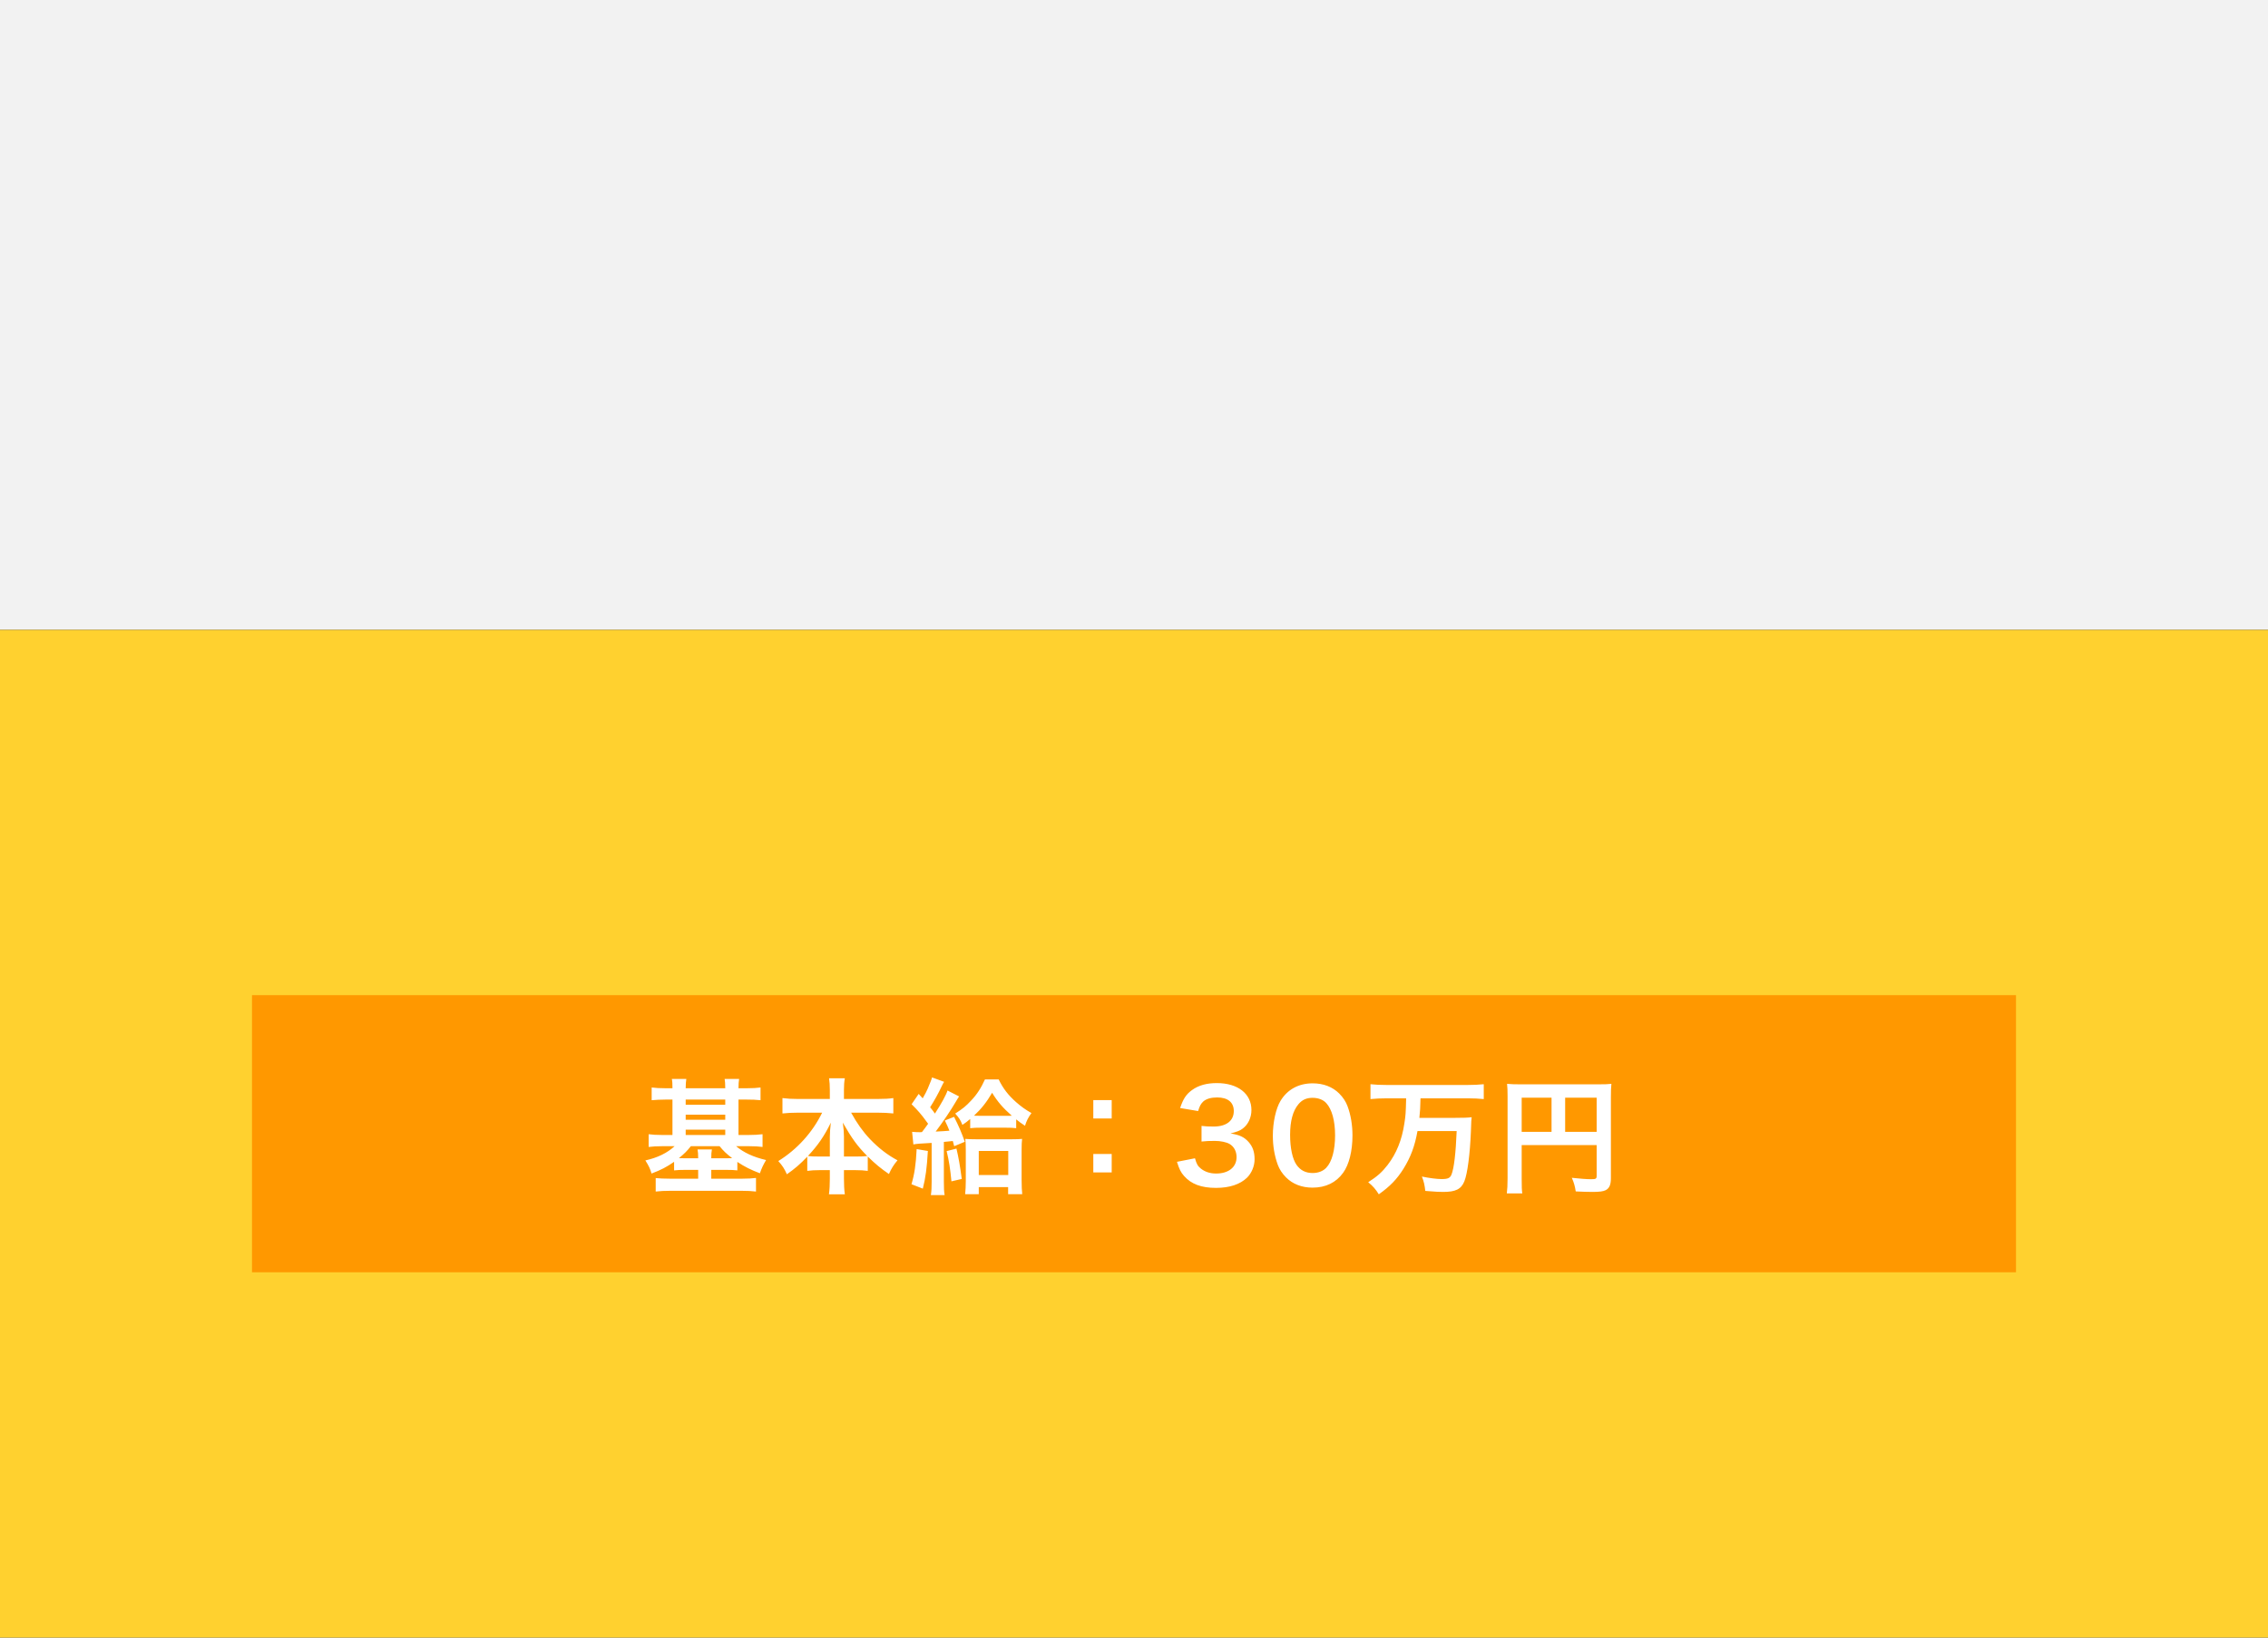 <svg width="360" height="260" viewBox="0 0 360 260" fill="none" xmlns="http://www.w3.org/2000/svg">
<rect x="0" y="0" width="360" height="260" fill="#333333" stroke="none"/>
<rect width="360" height="100" fill="#F2F2F2"/>
<rect width="360" height="160" transform="translate(0 100)" fill="#FFD12F"/>
<rect width="280" height="44" transform="translate(40 158)" fill="#FF9800"/>
<path d="M105.64 172.78H106.74C106.74 172.02 106.72 171.7 106.64 171.3H108.94C108.88 171.74 108.84 172.1 108.84 172.78H115.12C115.12 172 115.08 171.68 115.02 171.3H117.32C117.26 171.72 117.22 172.1 117.22 172.78H118.54C119.48 172.78 120.12 172.74 120.72 172.66V174.68C120.02 174.6 119.36 174.58 118.54 174.58H117.22V180.2H118.82C119.64 180.2 120.38 180.16 121.04 180.08V182.1C120.44 182.02 119.76 181.98 118.88 181.98H116.84C118.06 183 119.56 183.7 121.6 184.18C121.16 184.92 120.9 185.46 120.62 186.28C119.2 185.74 118.26 185.28 117.04 184.48V185.82C116.48 185.76 116.08 185.74 115.22 185.74H112.9V187.14H117.78C118.74 187.14 119.34 187.1 120 187.02V189.18C119.36 189.1 118.62 189.06 117.62 189.06H106.48C105.5 189.06 104.76 189.1 104.08 189.18V187.04C104.66 187.1 105.32 187.14 106.36 187.14H110.82V185.74H108.82C107.98 185.74 107.56 185.76 107 185.82V184.46C105.8 185.3 104.94 185.74 103.42 186.32C103.2 185.56 102.98 185.1 102.44 184.24C104.4 183.8 105.9 183.06 107.08 181.98H105.12C104.24 181.98 103.62 182.02 102.96 182.1V180.08C103.56 180.16 104.22 180.2 105.12 180.2H106.74V174.58H105.64C104.8 174.58 104.14 174.62 103.44 174.68V172.66C104.06 172.74 104.72 172.78 105.64 172.78ZM108.84 180.2H115.12V179.36H108.84V180.2ZM108.84 177.78H115.12V176.98H108.84V177.78ZM108.84 175.4H115.12V174.58H108.84V175.4ZM114.22 181.98H109.66C109.06 182.74 108.62 183.18 107.76 183.88C108.12 183.9 108.34 183.9 108.82 183.9H110.82C110.82 183.22 110.8 182.9 110.72 182.5H113C112.92 182.94 112.9 183.24 112.9 183.9H115.22C115.7 183.9 115.92 183.9 116.22 183.88C115.32 183.2 114.84 182.74 114.22 181.98ZM130.5 176.66H126.58C125.7 176.66 125.02 176.7 124.2 176.78V174.34C124.98 174.44 125.64 174.48 126.58 174.48H131.72V173.06C131.72 172.28 131.68 171.78 131.6 171.2H134.1C134 171.76 133.96 172.3 133.96 173.04V174.48H139.38C140.38 174.48 141.12 174.44 141.8 174.34V176.78C140.92 176.7 140.32 176.66 139.38 176.66H135.1C136.04 178.36 136.98 179.68 138.1 180.86C139.46 182.28 140.88 183.38 142.46 184.22C141.84 184.96 141.5 185.5 141.1 186.4C139.82 185.52 138.96 184.82 137.74 183.62V185.9C137.12 185.82 136.56 185.78 135.74 185.78H133.96V187.14C133.96 188.08 134 188.92 134.1 189.62H131.58C131.68 188.88 131.72 188.08 131.72 187.14V185.78H130.14C129.32 185.78 128.74 185.82 128.14 185.9V183.64C127 184.84 126.16 185.56 124.9 186.44C124.5 185.54 124.2 185.08 123.54 184.34C126.54 182.48 128.96 179.8 130.5 176.66ZM133.96 183.62H135.9C136.82 183.62 137.18 183.6 137.66 183.54C136.1 181.98 135.22 180.76 133.78 178.24C133.9 179.06 133.96 179.86 133.96 180.46V183.62ZM131.72 183.62V180.48C131.72 179.86 131.78 179.06 131.88 178.24C130.82 180.4 129.86 181.8 128.24 183.54C128.7 183.6 129.1 183.62 130.02 183.62H131.72ZM144.98 181.7L144.78 179.7C145.2 179.74 145.64 179.76 146.02 179.76C146.1 179.76 146.2 179.76 146.34 179.74C146.74 179.24 146.88 179.02 147.32 178.42C147.22 178.28 147.22 178.28 147.04 178.04C146.3 177 145.66 176.26 144.7 175.32L145.82 173.68C146.14 174.02 146.14 174.02 146.46 174.38C146.94 173.54 147 173.4 147.26 172.84C147.72 171.74 147.86 171.4 147.94 171.06L149.86 171.76C149.74 171.92 149.68 172.06 149.52 172.38C148.94 173.62 148.32 174.72 147.64 175.8C148.04 176.3 148.14 176.42 148.4 176.8C149.44 175.2 150.18 173.84 150.4 173.14L152.24 174.08C152.1 174.28 151.96 174.5 151.68 174.98C150.98 176.2 149.6 178.24 148.52 179.66C149.68 179.6 150.02 179.58 150.7 179.52C150.48 178.96 150.36 178.7 149.98 177.9L151.44 177.32C152.16 178.74 152.68 179.94 153.14 181.28L151.46 181.98C151.34 181.58 151.34 181.56 151.24 181.16C150.54 181.24 150.54 181.24 149.82 181.3V187.64C149.82 188.62 149.84 189.12 149.94 189.74H147.76C147.86 189.04 147.88 188.54 147.88 187.62V181.46C147.16 181.5 147.16 181.5 145.9 181.58C145.48 181.62 145.28 181.64 144.98 181.7ZM154 179.12V177.66C153.54 178.06 153.34 178.2 152.76 178.6C152.46 177.82 152.24 177.48 151.62 176.8C152.84 176.02 153.32 175.62 154.14 174.74C155.06 173.78 155.74 172.72 156.34 171.38H158.52C159.22 172.82 160.02 173.86 161.28 174.98C162.08 175.68 162.74 176.16 163.72 176.72C163.2 177.44 162.94 177.96 162.7 178.74C162.02 178.28 161.78 178.12 161.3 177.72V179.12C160.82 179.06 160.36 179.04 159.5 179.04H155.8C155 179.04 154.52 179.06 154 179.12ZM155.64 177.16H159.68C160.14 177.16 160.36 177.16 160.6 177.14C159.22 175.92 158.34 174.92 157.48 173.5C156.6 175 155.76 176.06 154.6 177.14C154.96 177.16 155.16 177.16 155.64 177.16ZM145.5 182.44L147.28 182.74C147.12 185.5 146.92 186.96 146.48 188.72L144.68 188.02C145.16 186.38 145.38 184.9 145.5 182.44ZM150.26 182.76L151.82 182.36C152.16 183.82 152.38 185.06 152.66 187.18L151.02 187.56C150.84 185.64 150.64 184.3 150.26 182.76ZM155.36 188.48V189.6H153.2C153.26 188.92 153.3 188.28 153.3 187.54V182.64C153.3 181.64 153.28 181.34 153.22 180.82C153.72 180.86 154.16 180.88 154.94 180.88H160.6C161.38 180.88 161.86 180.86 162.24 180.82C162.18 181.32 162.16 181.72 162.16 182.62V187.32C162.16 188.3 162.2 189.14 162.26 189.6H160.02V188.48H155.36ZM155.36 182.74V186.56H160.04V182.74H155.36ZM173.54 174.66H176.46V177.58H173.54V174.66ZM173.54 183.22H176.46V186.14H173.54V183.22ZM186.82 184.46L189.68 183.9C189.94 184.82 190.12 185.14 190.62 185.54C191.28 186.06 192.08 186.32 193.04 186.32C195.02 186.32 196.28 185.3 196.28 183.72C196.28 182.8 195.88 182.04 195.16 181.62C194.68 181.34 193.74 181.14 192.86 181.14C191.98 181.14 191.4 181.16 190.72 181.24V178.76C191.36 178.84 191.8 178.86 192.66 178.86C194.66 178.86 195.84 177.94 195.84 176.4C195.84 175.02 194.9 174.24 193.2 174.24C192.22 174.24 191.5 174.46 191.02 174.86C190.62 175.24 190.42 175.58 190.18 176.4L187.32 175.92C187.82 174.44 188.28 173.74 189.22 173.06C190.24 172.32 191.54 171.96 193.14 171.96C196.48 171.96 198.64 173.64 198.64 176.24C198.64 177.44 198.12 178.54 197.26 179.18C196.82 179.52 196.38 179.68 195.32 179.96C196.74 180.18 197.48 180.52 198.18 181.3C198.84 182.04 199.14 182.88 199.14 184.06C199.14 185.14 198.68 186.24 197.94 186.98C196.84 188.04 195.16 188.6 193.02 188.6C190.68 188.6 189.08 188 187.94 186.7C187.44 186.14 187.18 185.62 186.82 184.46ZM208.338 188.56C206.638 188.56 205.198 188 204.138 186.94C203.538 186.34 203.078 185.64 202.818 184.92C202.298 183.5 202.038 181.94 202.038 180.32C202.038 178.2 202.518 176 203.258 174.78C204.338 172.98 206.138 172 208.358 172C210.058 172 211.518 172.56 212.578 173.62C213.178 174.22 213.638 174.92 213.898 175.64C214.418 177.04 214.678 178.64 214.678 180.28C214.678 182.74 214.138 184.9 213.198 186.2C212.078 187.76 210.418 188.56 208.338 188.56ZM208.358 186.24C209.238 186.24 210.018 185.94 210.518 185.4C211.418 184.46 211.918 182.6 211.918 180.26C211.918 177.94 211.418 176.12 210.518 175.14C210.038 174.6 209.238 174.3 208.338 174.3C207.378 174.3 206.678 174.62 206.098 175.32C205.218 176.36 204.778 178 204.778 180.18C204.778 182.28 205.158 184.02 205.798 184.94C206.418 185.82 207.258 186.24 208.358 186.24ZM223.197 174.38H220.117C219.197 174.38 218.357 174.42 217.537 174.5V172.14C218.277 172.22 219.117 172.26 220.097 172.26H232.957C233.917 172.26 234.737 172.22 235.517 172.14V174.5C234.737 174.42 233.877 174.38 232.977 174.38H225.477C225.437 175.94 225.417 176.38 225.297 177.48H231.037C232.217 177.48 232.997 177.46 233.597 177.38C233.537 177.84 233.537 177.86 233.477 179.64C233.337 183.16 232.937 186.34 232.437 187.56C231.937 188.8 231.057 189.24 229.077 189.24C228.417 189.24 227.997 189.22 226.237 189.08C226.137 188.18 226.017 187.6 225.697 186.8C226.857 187.04 228.057 187.2 228.837 187.2C229.817 187.2 230.177 187.04 230.397 186.48C230.797 185.5 231.077 183.06 231.217 179.58H224.997C224.577 181.96 223.917 183.72 222.777 185.56C221.717 187.24 220.657 188.34 218.857 189.62C218.397 188.86 217.897 188.28 217.177 187.7C218.637 186.76 219.377 186.1 220.257 184.96C221.657 183.14 222.517 181.02 222.917 178.36C223.117 177.04 223.137 176.84 223.197 174.38ZM241.537 181.8V187.16C241.537 188.42 241.557 189.02 241.637 189.48H239.177C239.257 188.84 239.297 188.12 239.297 187.08V174C239.297 173.16 239.277 172.66 239.217 172.08C239.857 172.14 240.377 172.16 241.437 172.16H253.597C254.697 172.16 255.297 172.14 255.777 172.08C255.717 172.66 255.697 173.18 255.697 174.26V187.08C255.697 188.1 255.457 188.66 254.877 188.96C254.497 189.16 253.857 189.24 252.777 189.24C251.997 189.24 250.897 189.2 250.117 189.16C249.997 188.38 249.857 187.82 249.497 187C250.817 187.14 251.817 187.22 252.537 187.22C253.317 187.22 253.437 187.16 253.437 186.68V181.8H241.537ZM246.277 179.7V174.28H241.537V179.7H246.277ZM248.437 179.7H253.437V174.28H248.437V179.7Z" fill="white"/>
</svg>
